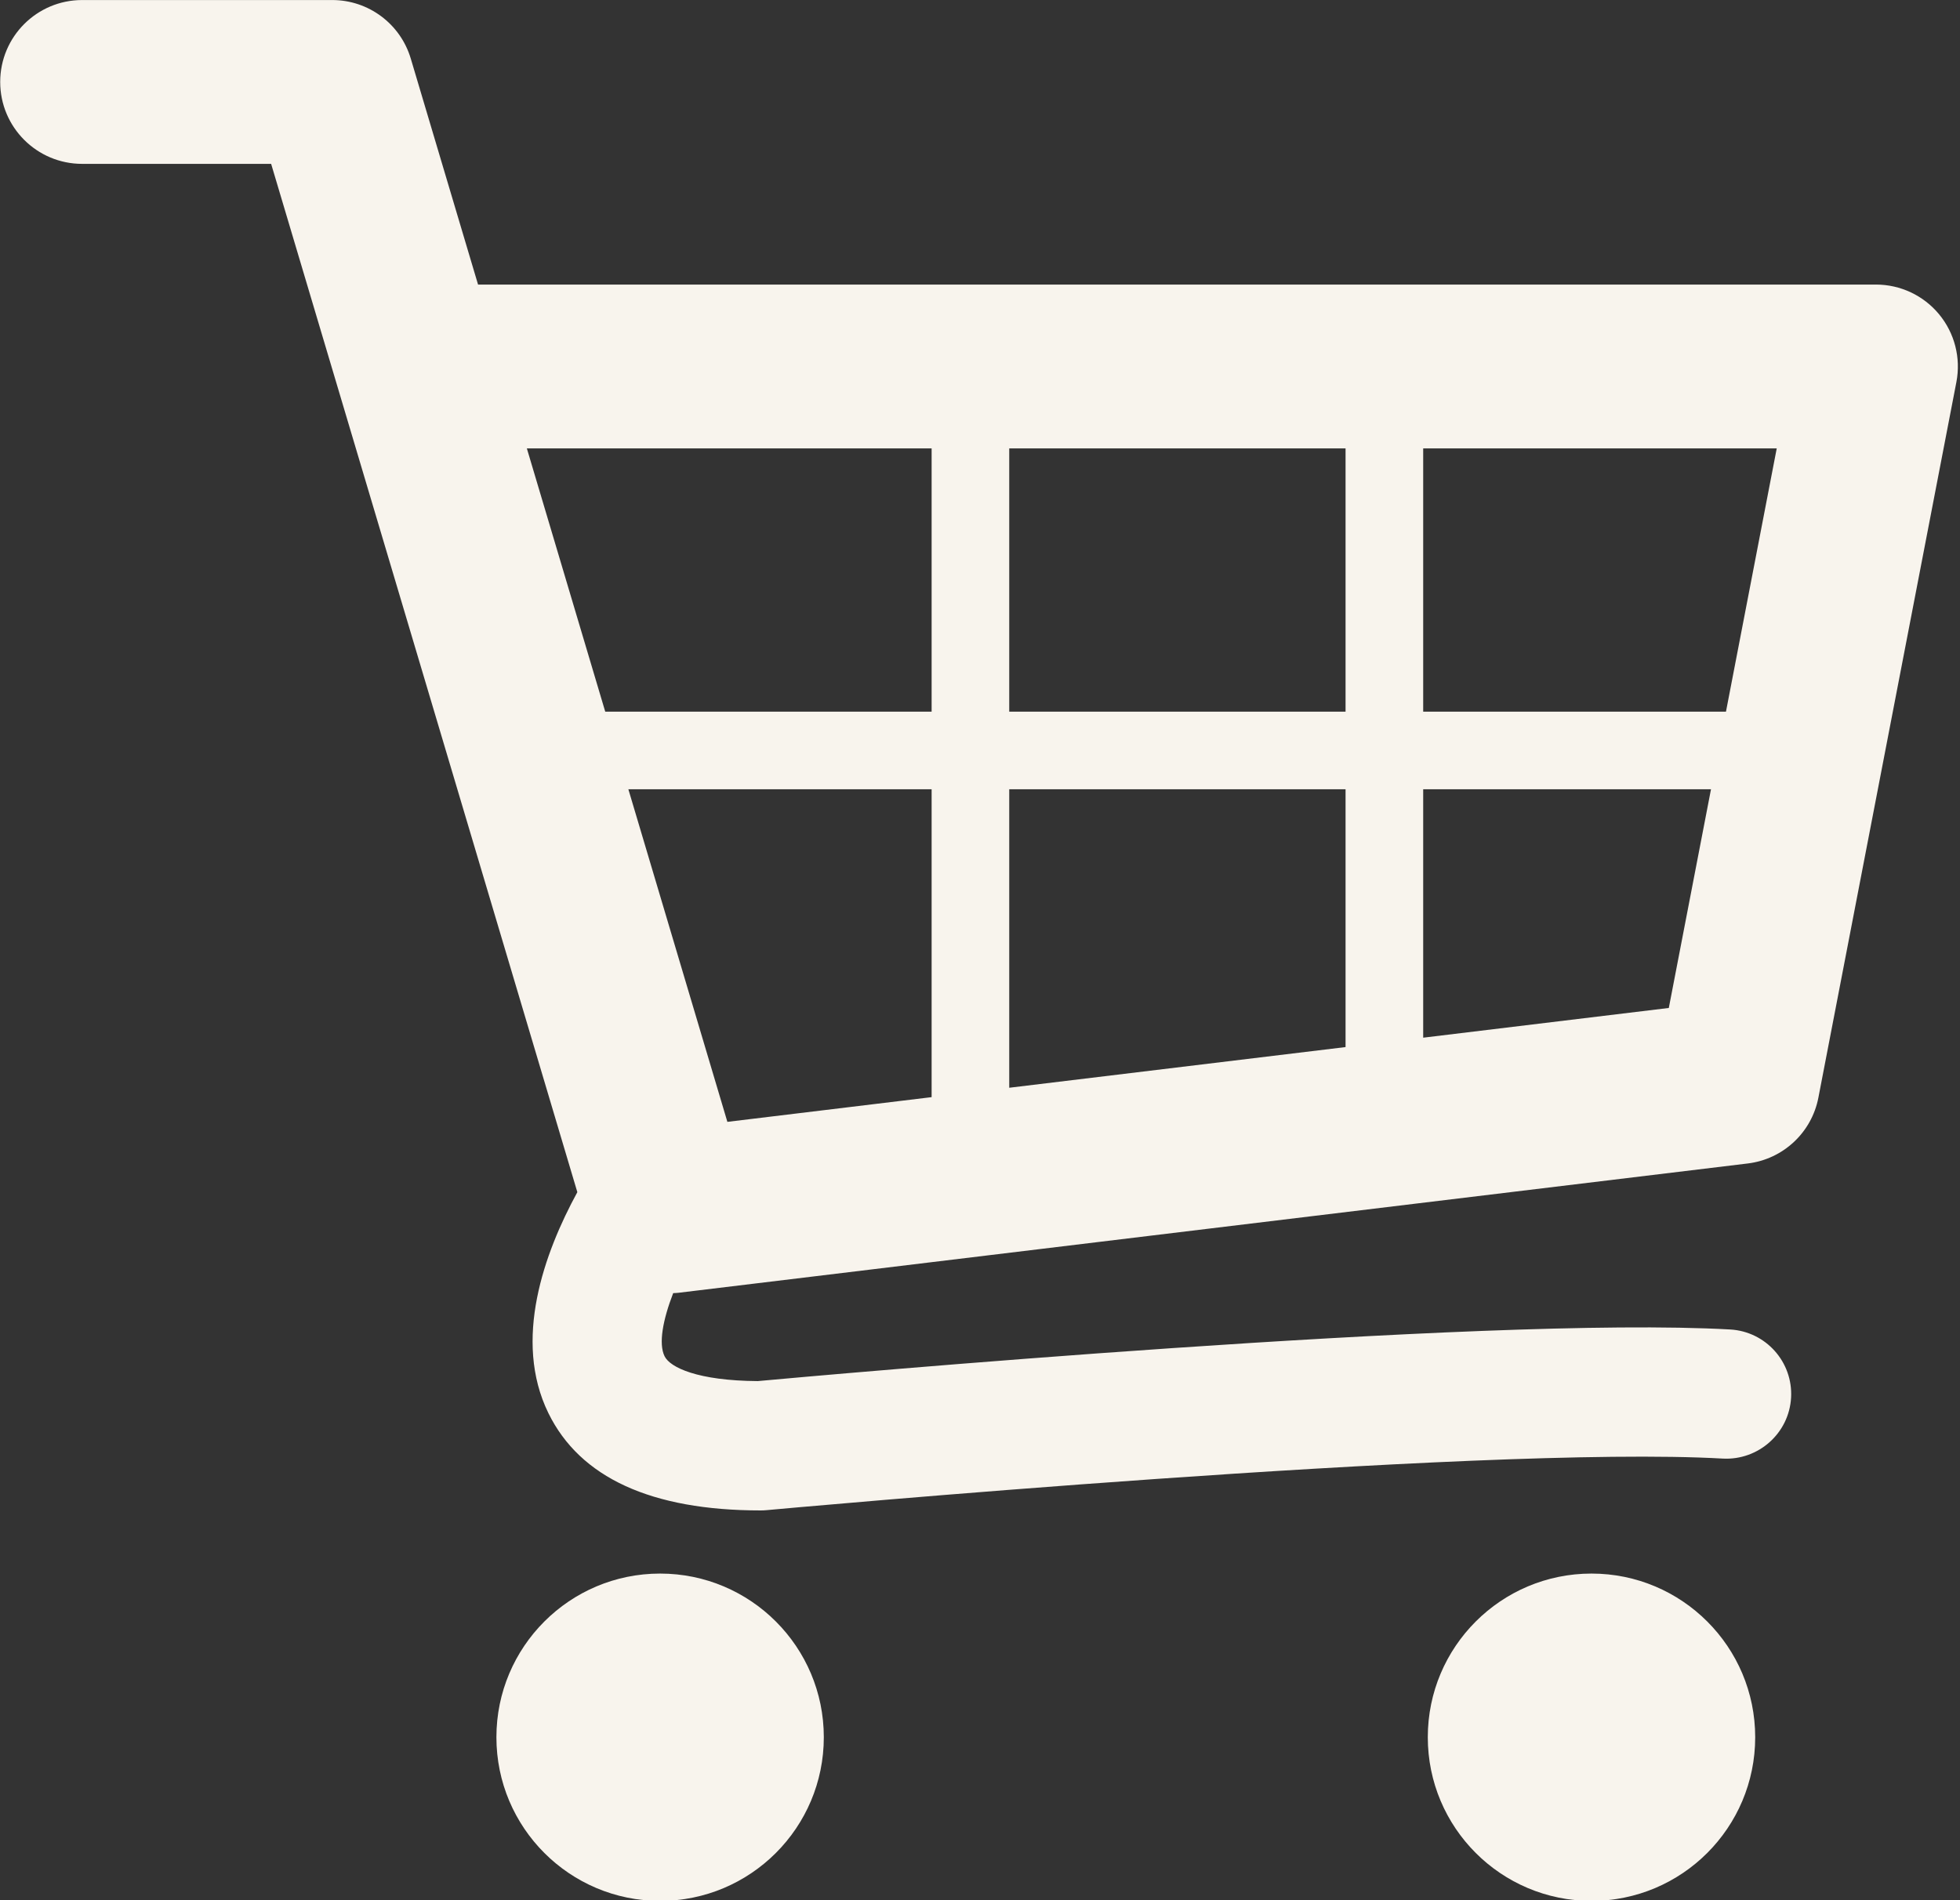 <?xml version="1.0" encoding="UTF-8" standalone="no"?><svg xmlns="http://www.w3.org/2000/svg" xmlns:xlink="http://www.w3.org/1999/xlink" fill="#f8f4ed" height="96.1" preserveAspectRatio="xMidYMid meet" version="1" viewBox="0.5 2.2 99.1 96.1" width="99.1" zoomAndPan="magnify"><rect x="0.5" y="2.2" width="99.1" height="96.1" fill="#333333" stroke="none"/><g id="change1_1"><path d="M98.544,18.096c-0.786-0.953-1.957-1.505-3.194-1.505H24.671L21.269,5.163c-0.523-1.757-2.137-2.961-3.97-2.961H4.653 c-2.288,0-4.143,1.855-4.143,4.143s1.855,4.142,4.143,4.142h9.556l15.482,52.003c-1.678,3.077-3.27,7.482-1.465,11.172 c1.598,3.267,5.209,4.924,10.731,4.924c0.1,0,0.2-0.004,0.3-0.014c0.359-0.033,36.047-3.305,48.352-2.608 c1.794,0.096,3.348-1.277,3.45-3.081c0.102-1.803-1.278-3.348-3.082-3.448c-12.493-0.705-46.229,2.341-49.165,2.61 c-3.028-0.02-4.43-0.686-4.71-1.256c-0.312-0.635-0.09-1.835,0.435-3.193c0.088-0.005,0.175-0.006,0.265-0.017l54.068-6.54 c1.787-0.217,3.23-1.563,3.57-3.329l6.978-36.191C99.651,20.304,99.331,19.049,98.544,18.096z M68.533,38.191H51.528V24.876h17.005 V38.191z M32.271,42.115h15.333v15.57l-10.327,1.25L32.271,42.115z M51.528,42.115h17.005v13.038l-17.005,2.057V42.115z M87.767,38.191H72.458V24.876h17.876L87.767,38.191z M47.604,24.876v13.315H31.102l-3.964-13.315H47.604z M72.458,54.678V42.115 H87.01l-2.133,11.06L72.458,54.678z"/><circle cx="33.876" cy="90.056" r="8.277"/><circle cx="80.968" cy="90.056" r="8.277"/></g></svg>